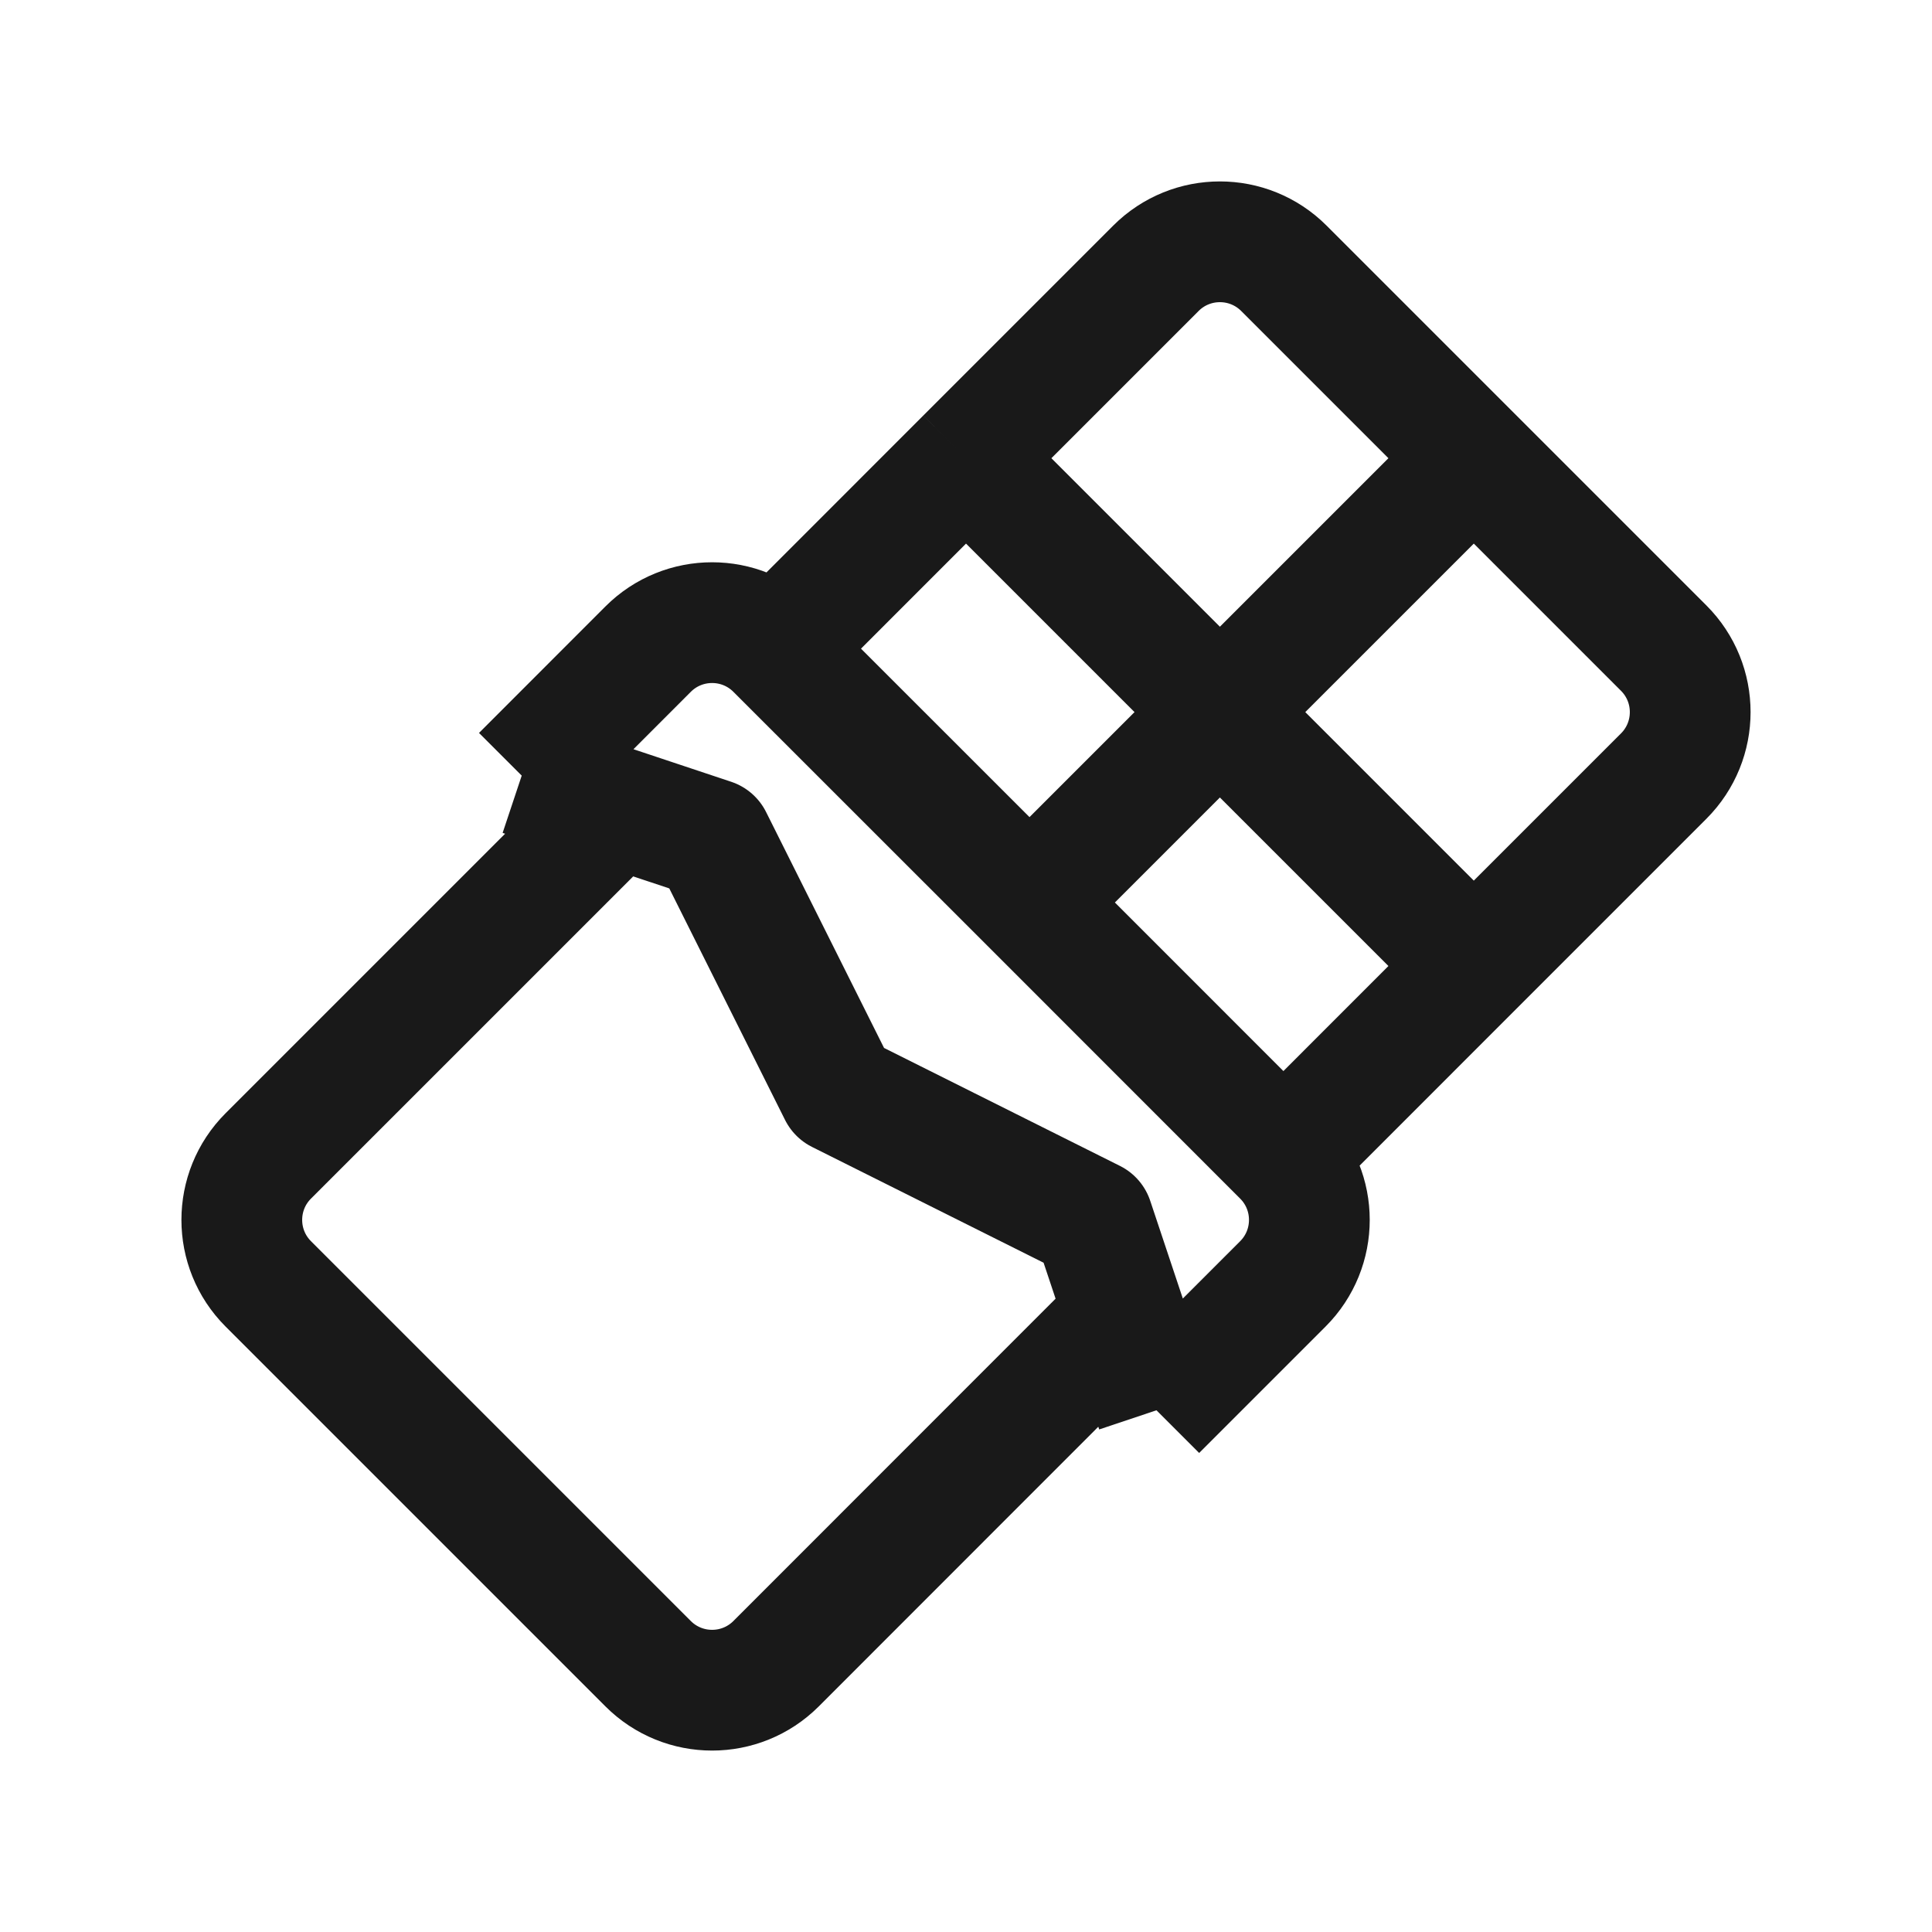 <?xml version="1.0" encoding="UTF-8"?> <svg xmlns="http://www.w3.org/2000/svg" width="24" height="24" viewBox="0 0 24 24" fill="none"><path d="M15.154 8.846L18.308 12M15.154 8.846L12.789 11.211M15.154 8.846L18.308 5.692M15.154 8.846L12 5.692M18.308 12L15.943 14.366L12.789 11.211M18.308 12L20.667 9.641C21.106 9.202 21.106 8.49 20.667 8.051L18.308 5.692M12.789 11.211L9.635 8.058L12 5.692M12.789 11.211L9.641 8.064C9.202 7.625 8.49 7.625 8.051 8.064L6.481 9.635M12.789 11.211L15.936 14.359C16.375 14.798 16.375 15.51 15.936 15.949L14.366 17.519M18.308 5.692L15.949 3.333C15.51 2.894 14.798 2.894 14.359 3.333L12 5.692M14.366 17.519L13.97 16.336L9.641 20.667C9.202 21.106 8.49 21.106 8.051 20.667L3.333 15.949C2.894 15.51 2.894 14.798 3.333 14.359L7.663 10.029L6.481 9.635M14.366 17.519L13.577 15.154L10.423 13.577L8.846 10.423L6.481 9.635" stroke="black" stroke-opacity="0.9" stroke-width="1.5" stroke-linejoin="round"></path></svg> 